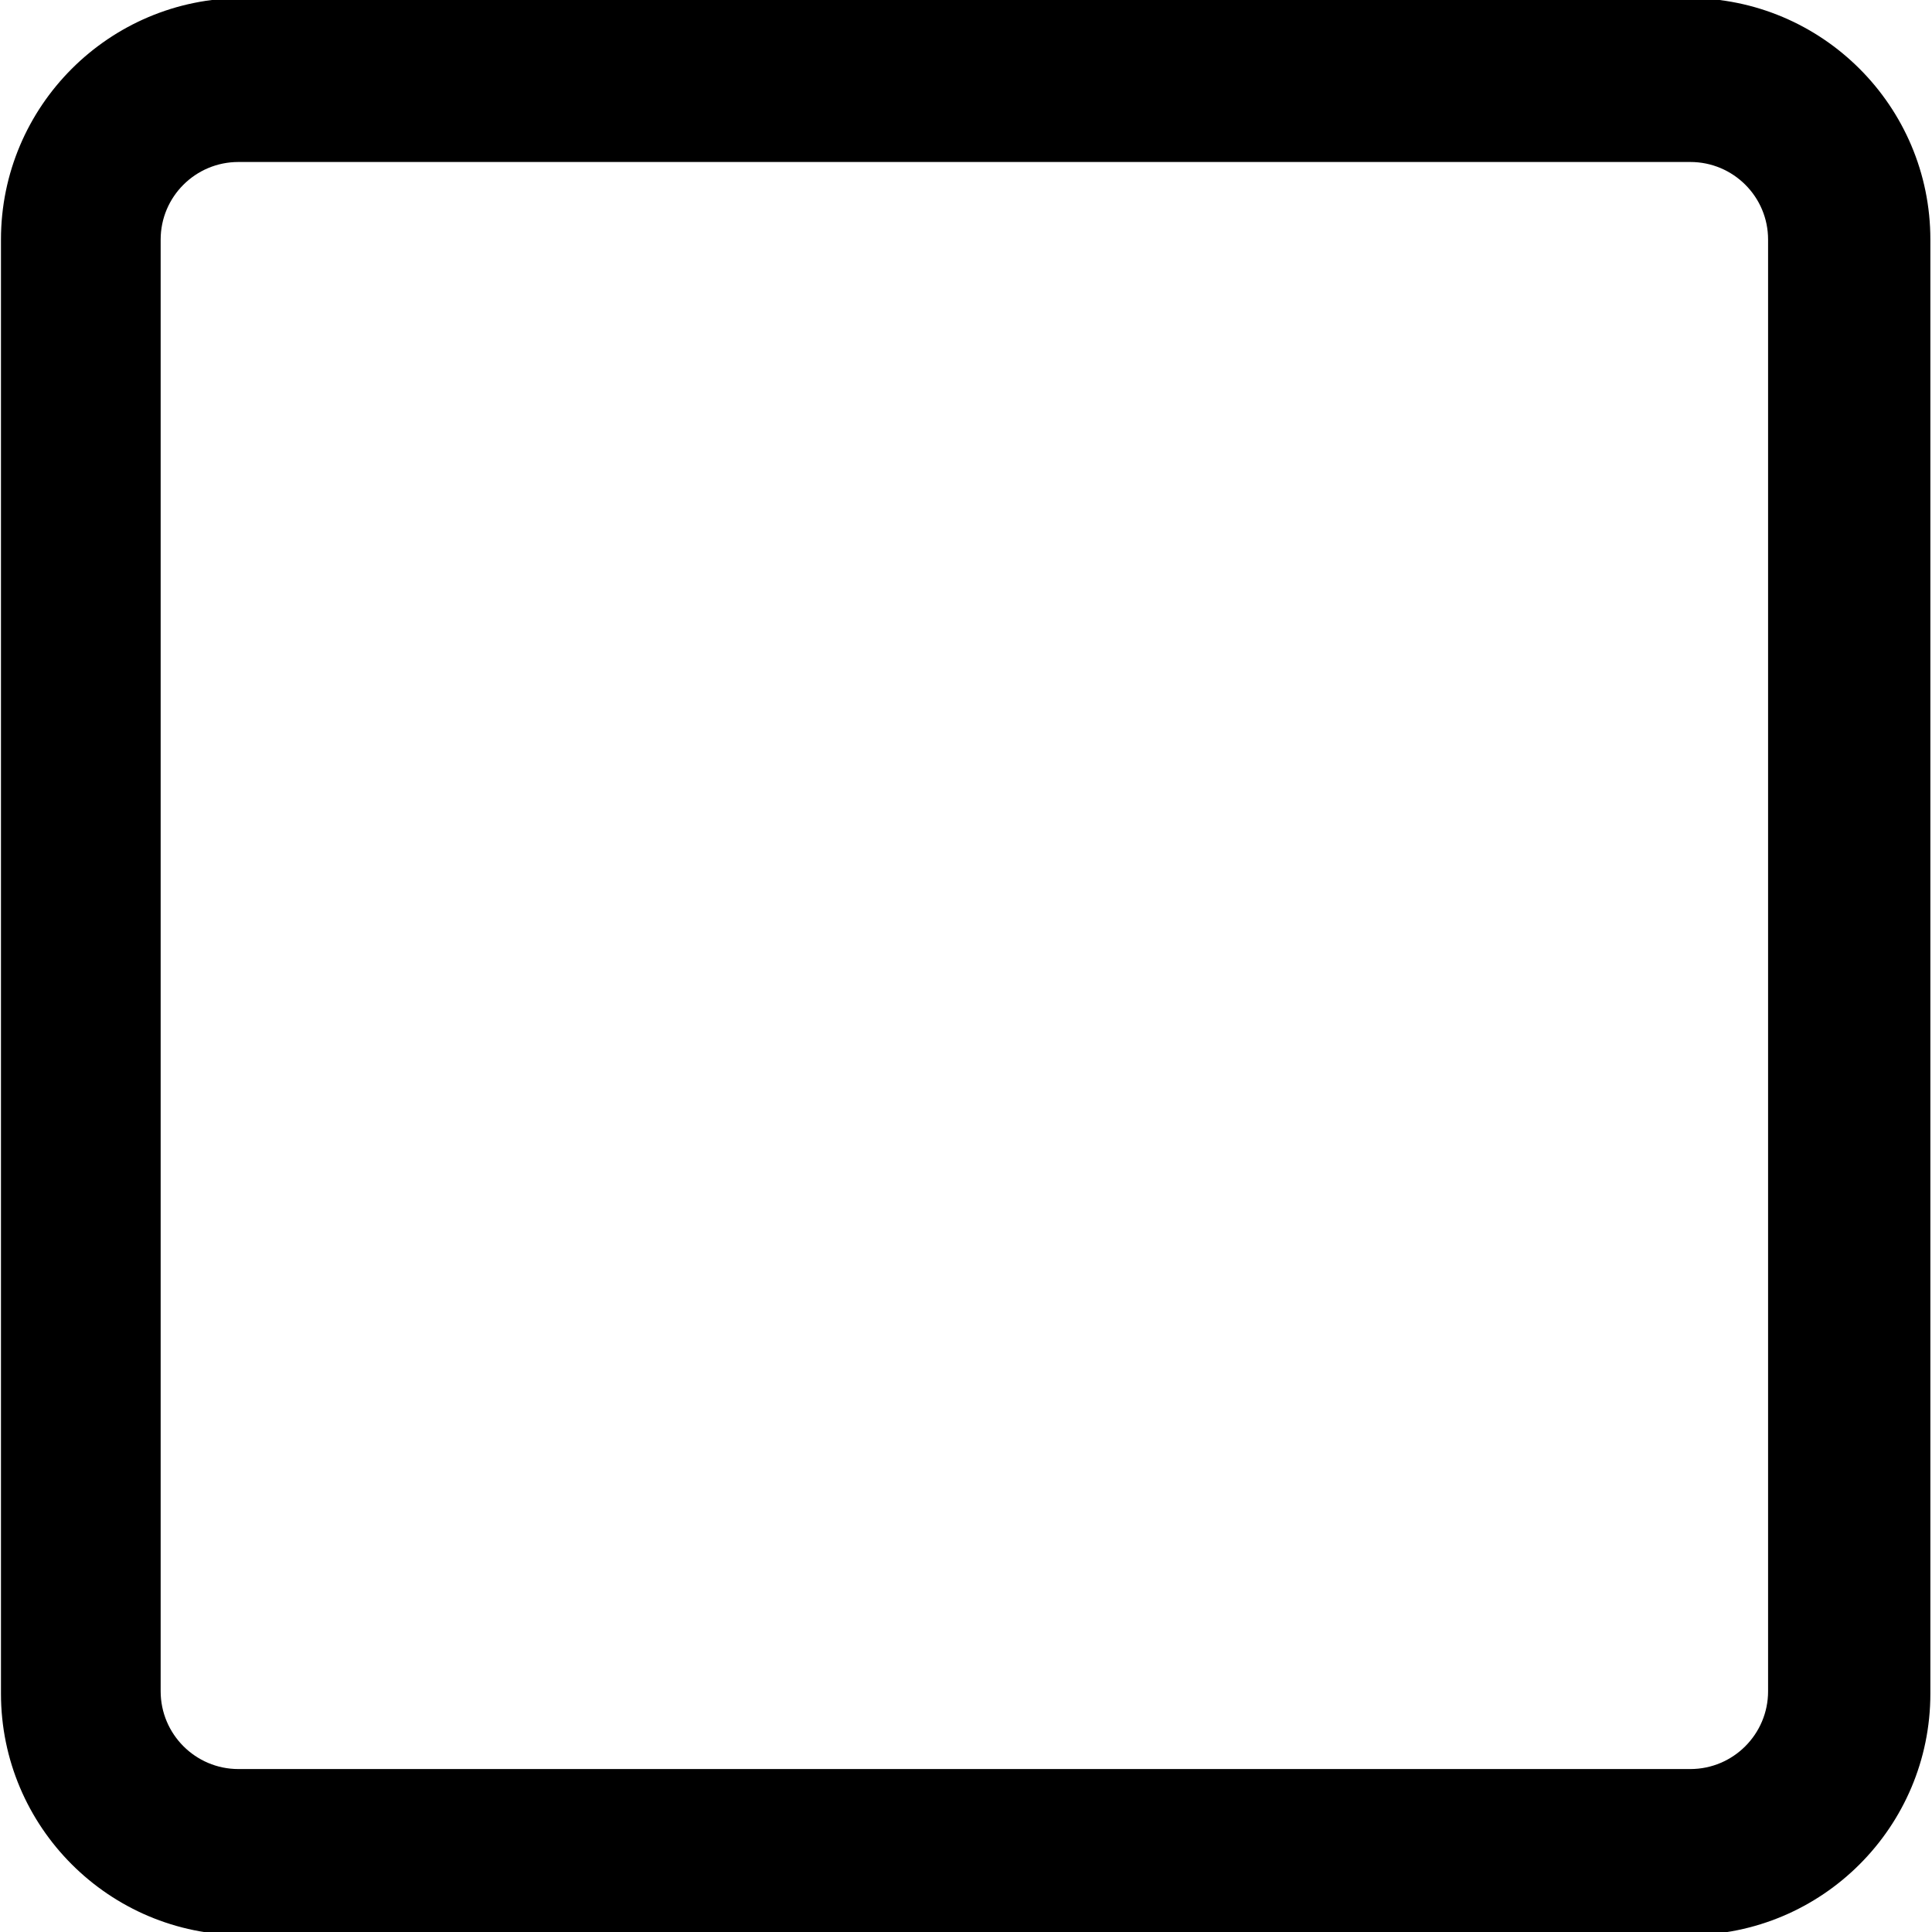 <!-- Generated by IcoMoon.io -->
<svg version="1.1" xmlns="http://www.w3.org/2000/svg" width="32" height="32" viewBox="0 0 32 32">
<title>checkbox-unchecked</title>
<path d="M27.973-0.032c2.208 0 4 1.792 4 4v24.083c0 2.208-1.792 4-4 4h-23.957c-2.208 0-4-1.792-4-4v-24.083c0-2.208 1.792-4 4-4h23.957zM27.997 2.683h-24.048c-0.712 0-1.288 0.576-1.288 1.285v24.045c0 0.709 0.576 1.288 1.288 1.288h24.048c0.712 0 1.288-0.579 1.288-1.288v-24.045c0-0.709-0.576-1.285-1.288-1.285z"></path>
</svg>
